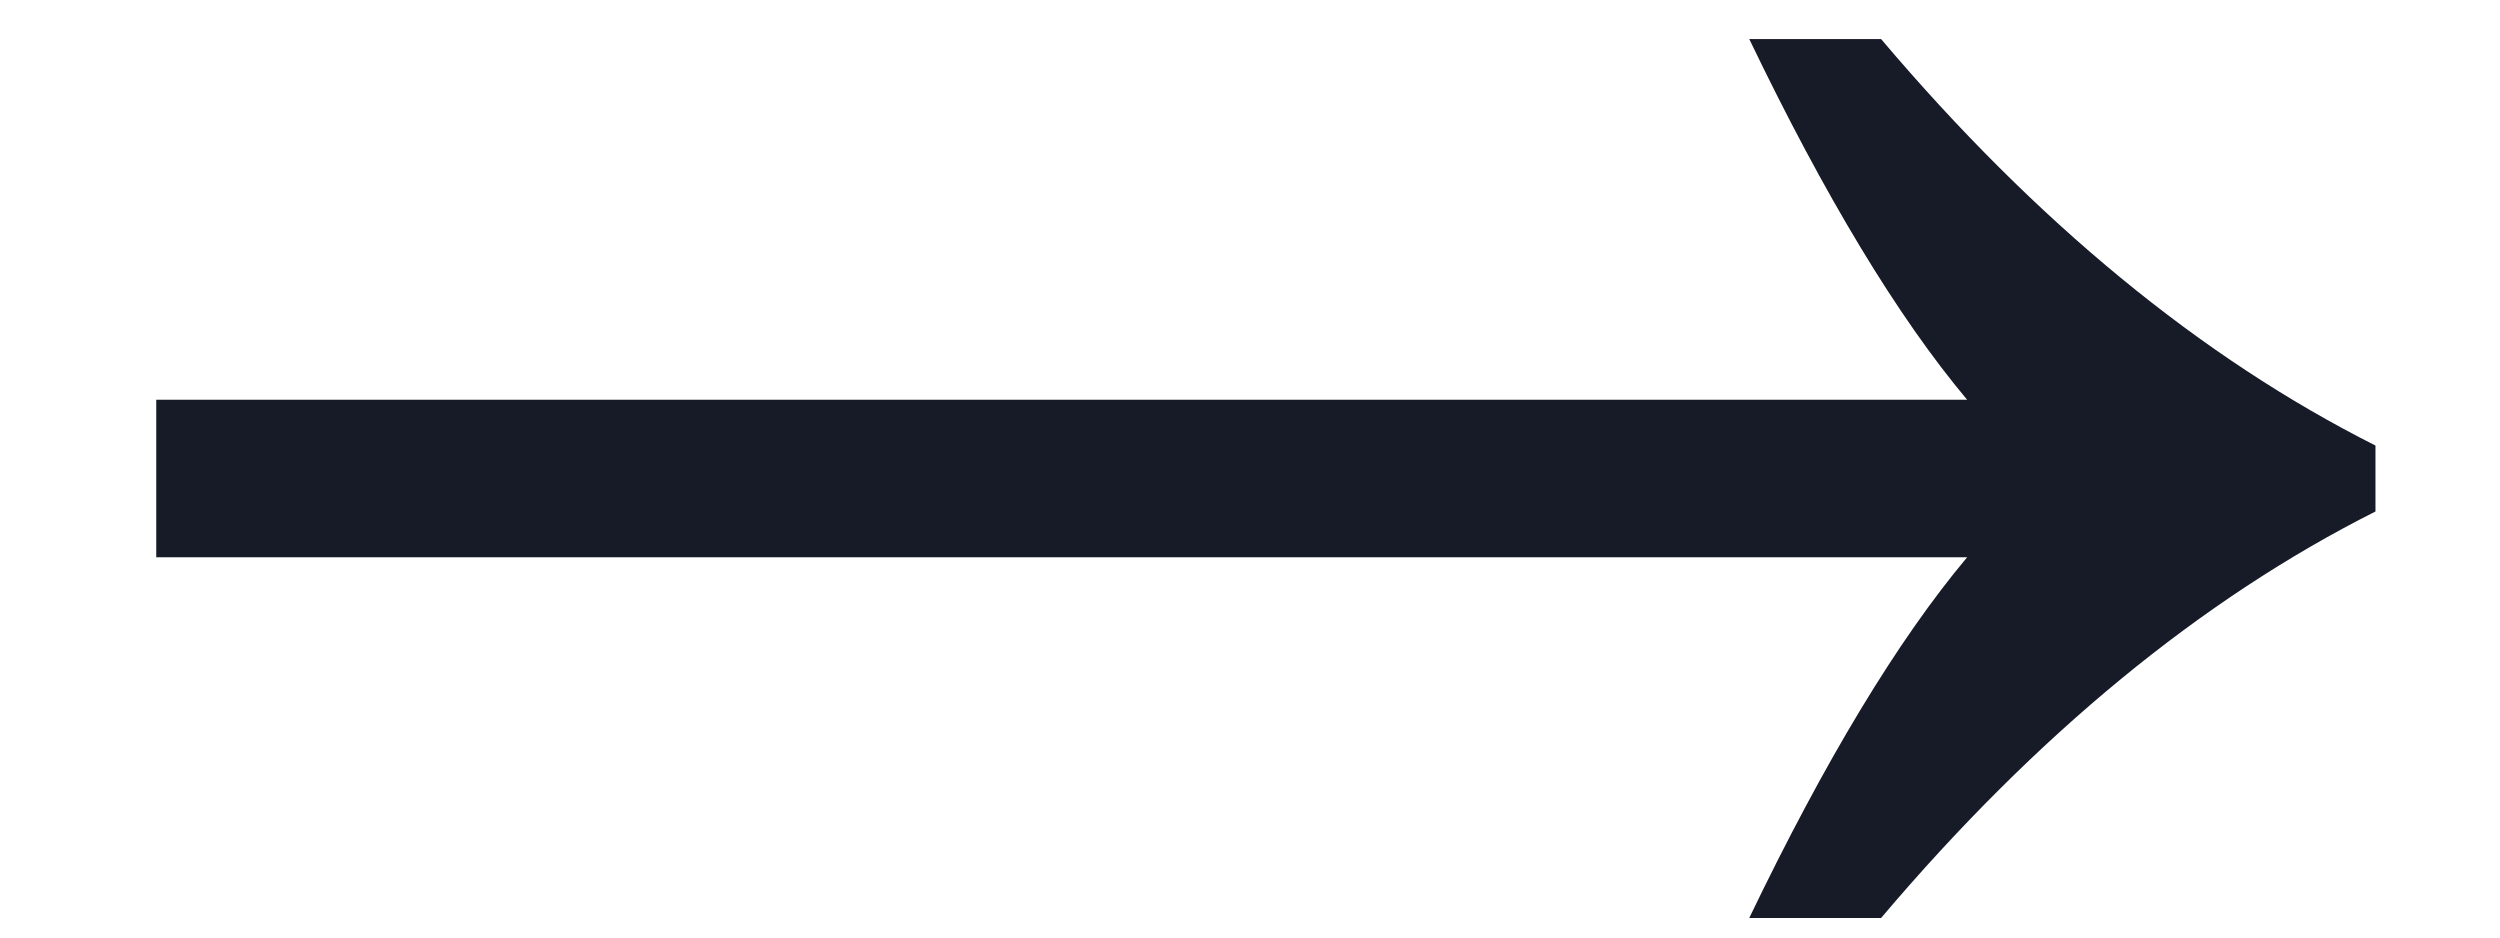 <?xml version="1.0" encoding="UTF-8"?> <svg xmlns="http://www.w3.org/2000/svg" width="64" height="24" viewBox="0 0 64 24" fill="none"><path d="M50.359 14.266C48.578 16.391 46.719 19.469 44.781 23.5H48.156C52.125 18.812 56.344 15.344 60.812 13.094V11.406C56.344 9.156 52.125 5.688 48.156 1H44.781C46.719 5.031 48.578 8.109 50.359 10.234H4V14.266H50.359Z" fill="#171A27"></path></svg> 
